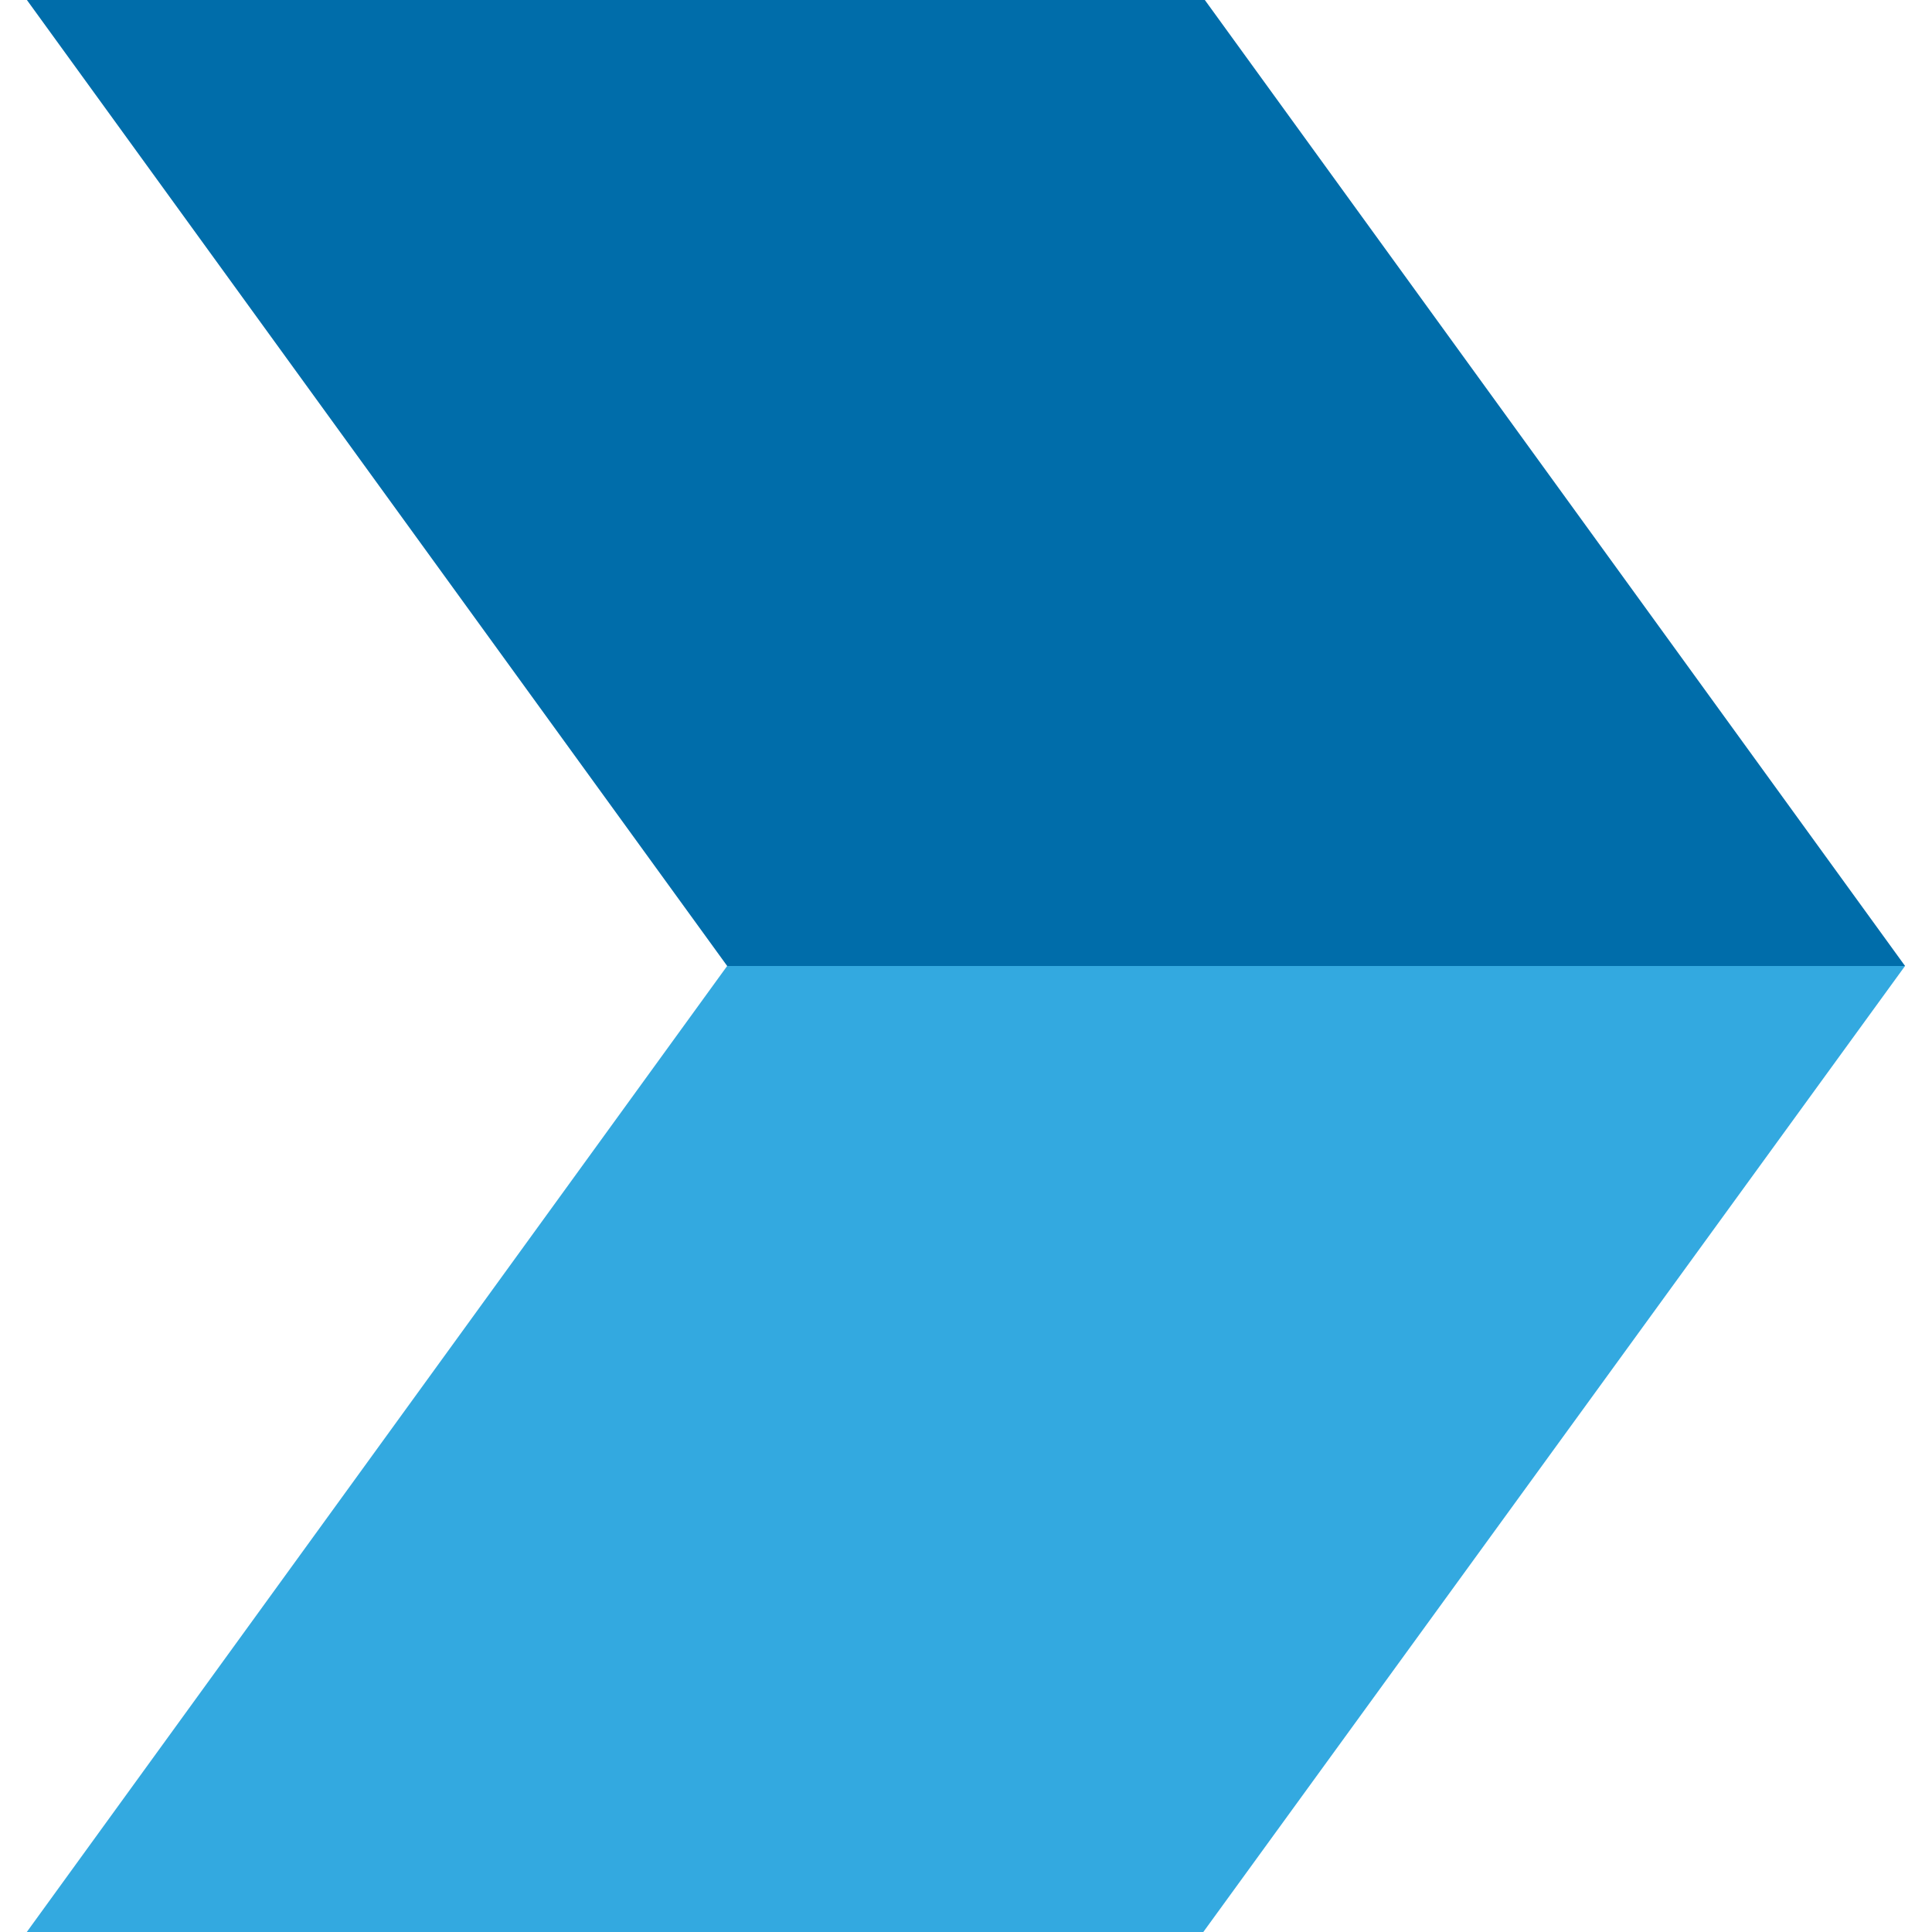 <svg id="Layer_1" data-name="Layer 1" xmlns="http://www.w3.org/2000/svg" xmlns:xlink="http://www.w3.org/1999/xlink" viewBox="0 0 300 300"><defs><clipPath id="clip-path"><rect x="4.17" width="291.65" height="300" fill="none"/></clipPath></defs><title>Sky_Blue</title><g id="Sky_Blue" data-name="Sky Blue"><g clip-path="url(#clip-path)"><polygon points="4.17 -0.01 112.92 150 295.82 150 187.08 -0.01 4.17 -0.01" fill="#006daa"/><polygon points="112.91 150 4.16 300 186.85 300 295.81 150 112.91 150" fill="#33a9e0"/></g></g></svg>